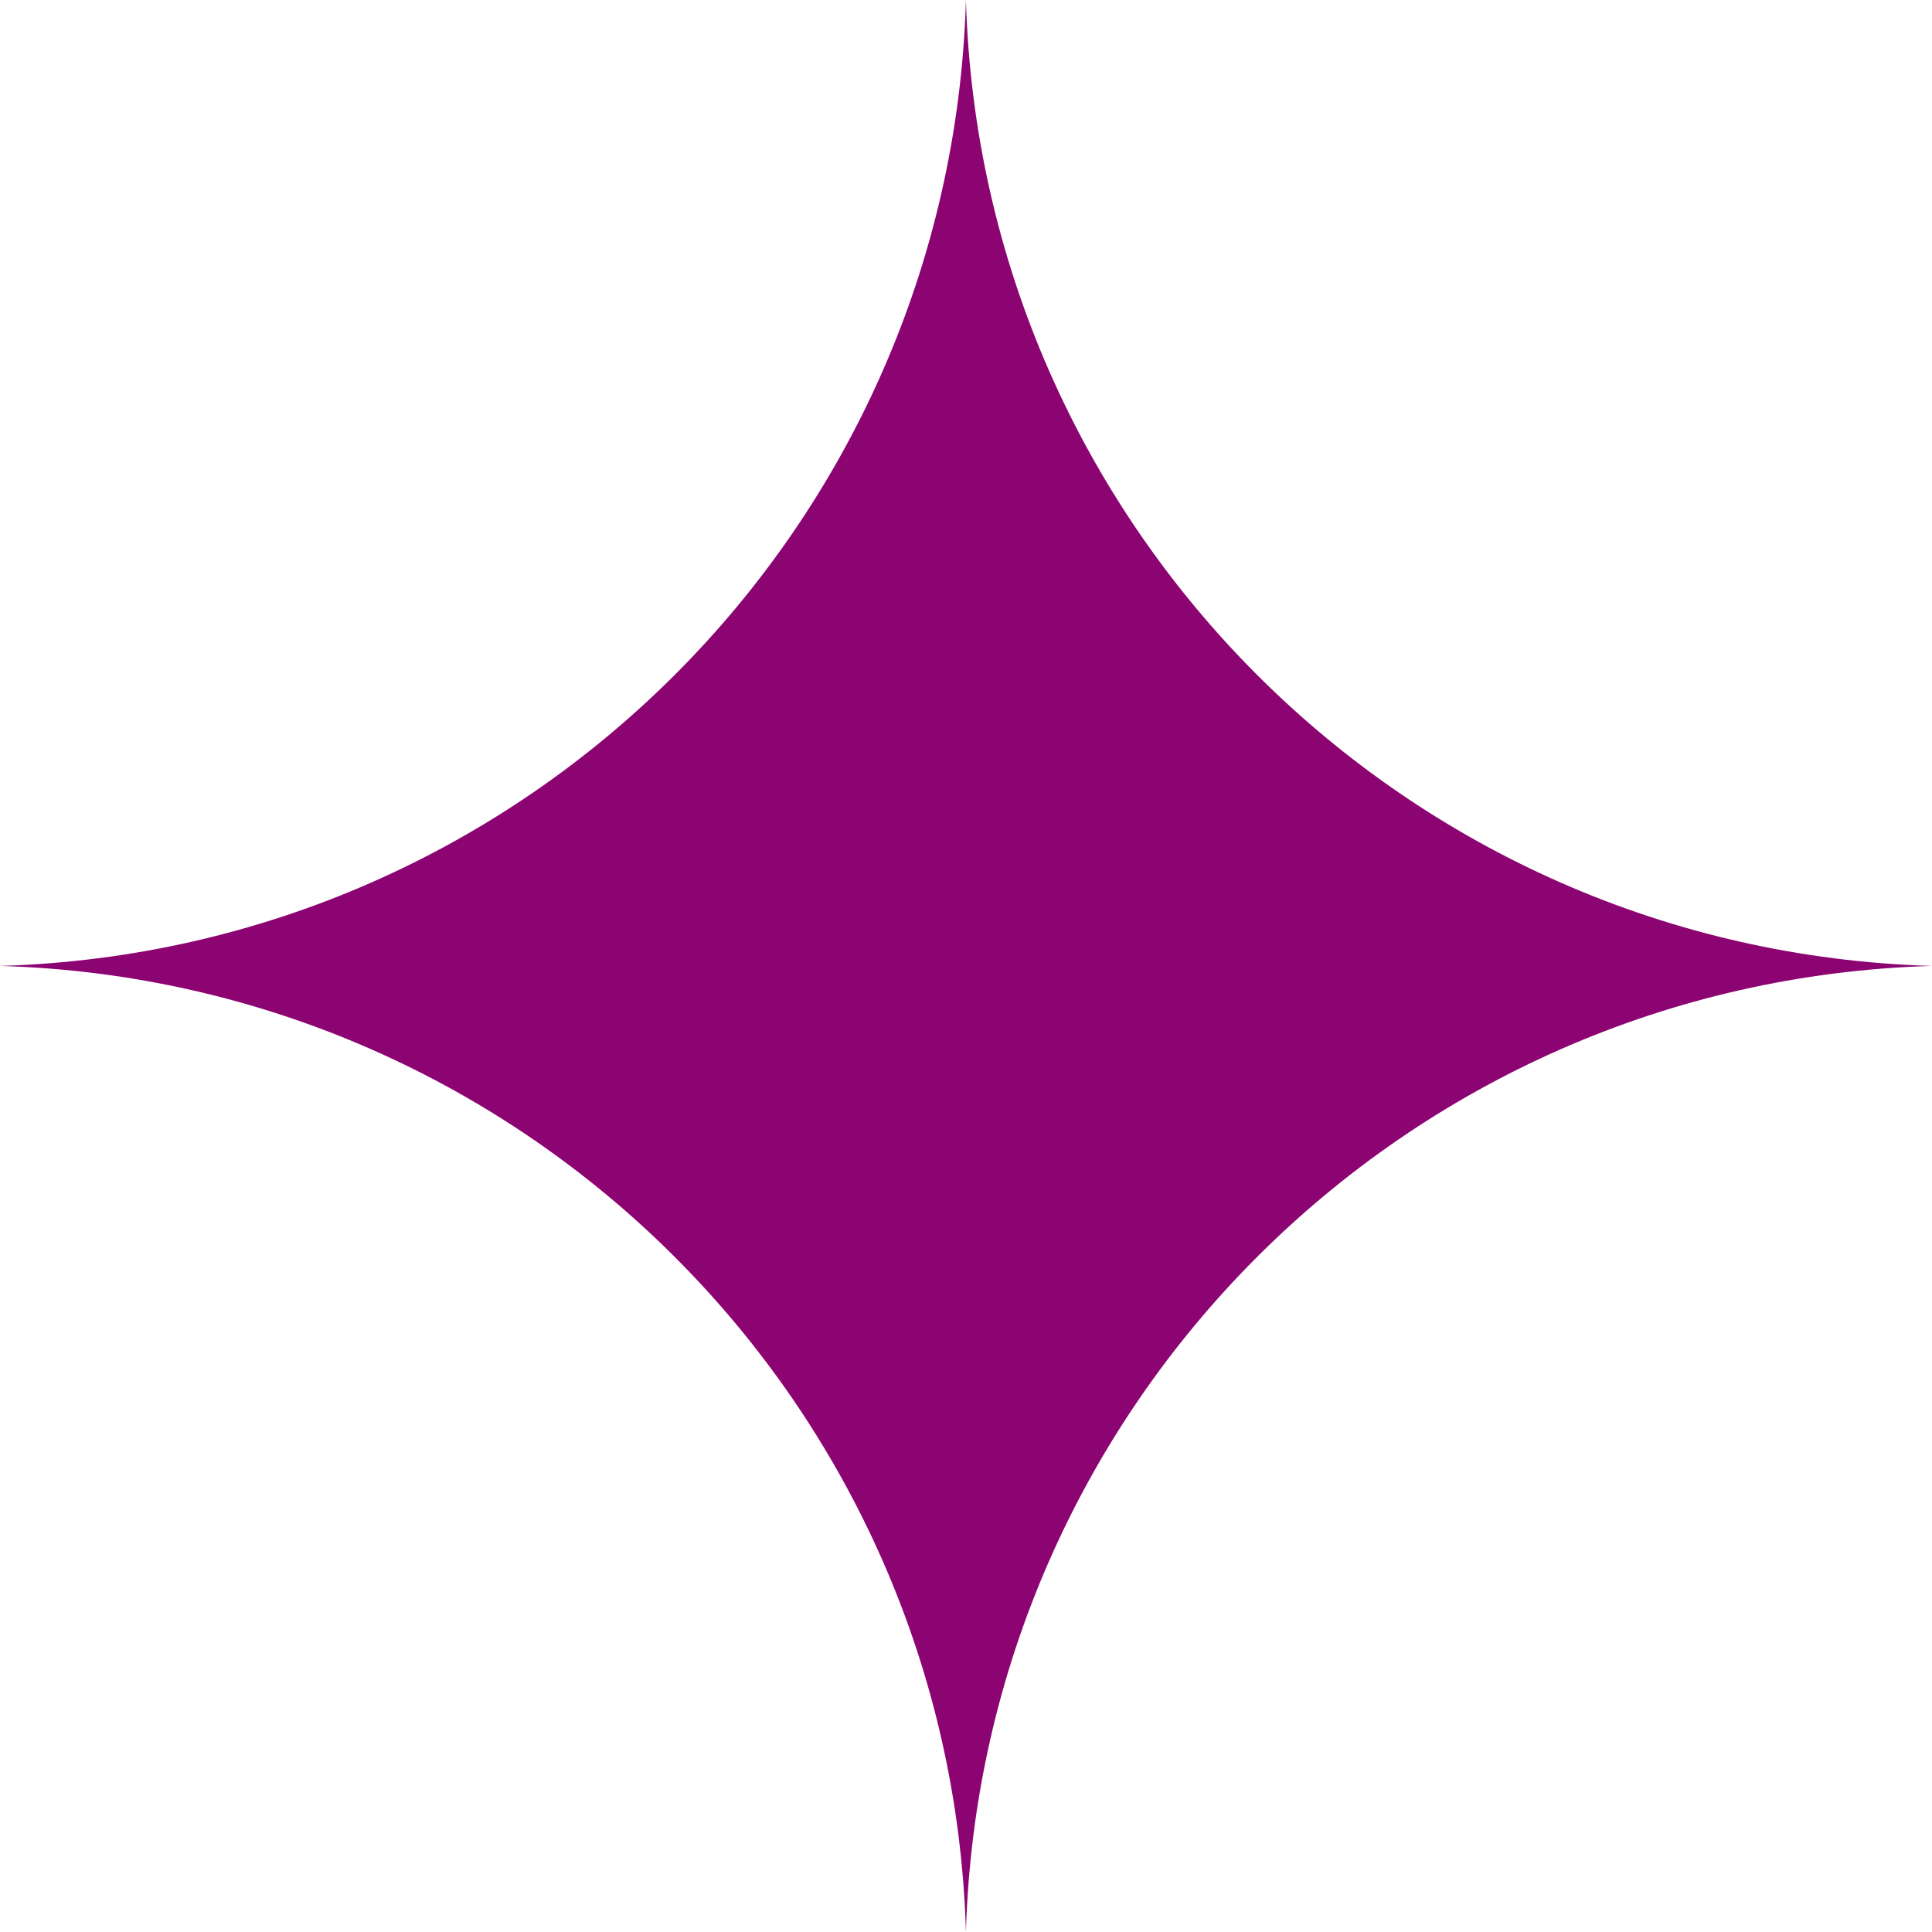 <svg xmlns="http://www.w3.org/2000/svg" width="727" height="727" fill="none" viewBox="0 0 727 727"><path fill="#8C0471" d="M363.472 0c5.772 198.3 165.172 357.7 363.472 363.472-198.3 5.772-357.7 165.172-363.472 363.472C357.7 528.644 198.3 369.244 0 363.472 198.3 357.7 357.7 198.3 363.472 0Z"></path></svg>